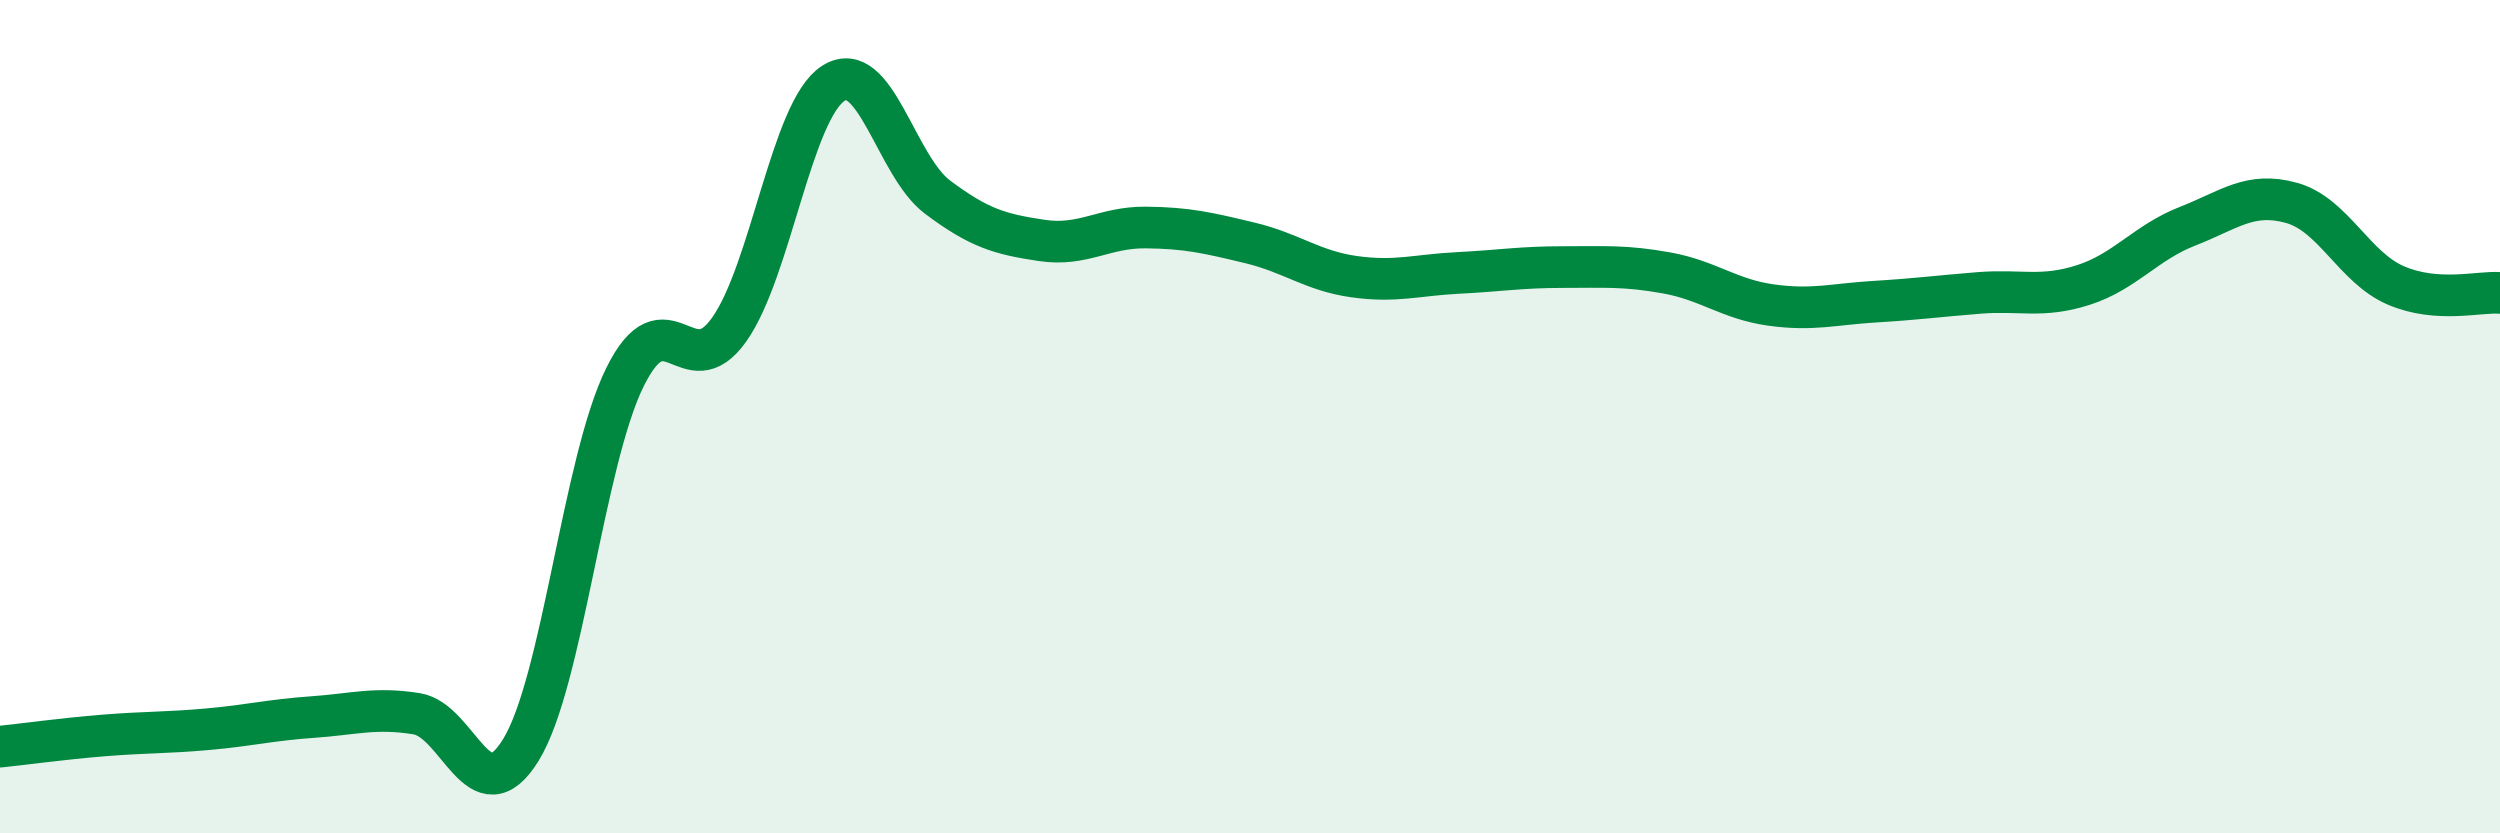 
    <svg width="60" height="20" viewBox="0 0 60 20" xmlns="http://www.w3.org/2000/svg">
      <path
        d="M 0,17.92 C 0.5,17.87 1.5,17.73 2.5,17.65 C 3.5,17.57 4,17.59 5,17.5 C 6,17.41 6.5,17.28 7.5,17.21 C 8.5,17.14 9,16.97 10,17.13 C 11,17.29 11.5,19.62 12.5,18 C 13.5,16.38 14,11.07 15,9.05 C 16,7.03 16.5,9.32 17.5,7.91 C 18.5,6.5 19,2.64 20,2 C 21,1.36 21.5,3.98 22.5,4.73 C 23.5,5.48 24,5.62 25,5.77 C 26,5.92 26.5,5.45 27.5,5.46 C 28.5,5.47 29,5.59 30,5.83 C 31,6.07 31.5,6.5 32.5,6.64 C 33.5,6.78 34,6.6 35,6.55 C 36,6.5 36.5,6.41 37.5,6.41 C 38.5,6.41 39,6.37 40,6.55 C 41,6.73 41.5,7.18 42.5,7.32 C 43.5,7.46 44,7.3 45,7.24 C 46,7.18 46.5,7.11 47.5,7.03 C 48.5,6.95 49,7.16 50,6.84 C 51,6.52 51.5,5.82 52.5,5.43 C 53.5,5.04 54,4.59 55,4.87 C 56,5.15 56.5,6.42 57.5,6.85 C 58.5,7.28 59.5,6.99 60,7.03L60 20L0 20Z"
        fill="#008740"
        opacity="0.1"
        stroke-linecap="round"
        stroke-linejoin="round"
      />
      <path
        d="M 0,17.92 C 0.5,17.87 1.5,17.73 2.5,17.65 C 3.5,17.57 4,17.59 5,17.5 C 6,17.41 6.5,17.28 7.5,17.21 C 8.5,17.14 9,16.97 10,17.13 C 11,17.29 11.5,19.62 12.5,18 C 13.5,16.38 14,11.07 15,9.05 C 16,7.03 16.5,9.32 17.5,7.91 C 18.5,6.5 19,2.64 20,2 C 21,1.36 21.5,3.98 22.5,4.73 C 23.5,5.48 24,5.62 25,5.77 C 26,5.92 26.5,5.45 27.5,5.46 C 28.5,5.47 29,5.59 30,5.83 C 31,6.07 31.5,6.5 32.5,6.64 C 33.5,6.78 34,6.6 35,6.55 C 36,6.5 36.5,6.41 37.5,6.41 C 38.5,6.41 39,6.37 40,6.55 C 41,6.73 41.5,7.18 42.5,7.32 C 43.5,7.46 44,7.3 45,7.24 C 46,7.18 46.5,7.11 47.5,7.03 C 48.5,6.95 49,7.16 50,6.84 C 51,6.52 51.5,5.82 52.5,5.43 C 53.5,5.04 54,4.59 55,4.87 C 56,5.15 56.5,6.42 57.5,6.85 C 58.5,7.28 59.5,6.99 60,7.03"
        stroke="#008740"
        stroke-width="1"
        fill="none"
        stroke-linecap="round"
        stroke-linejoin="round"
      />
    </svg>
  